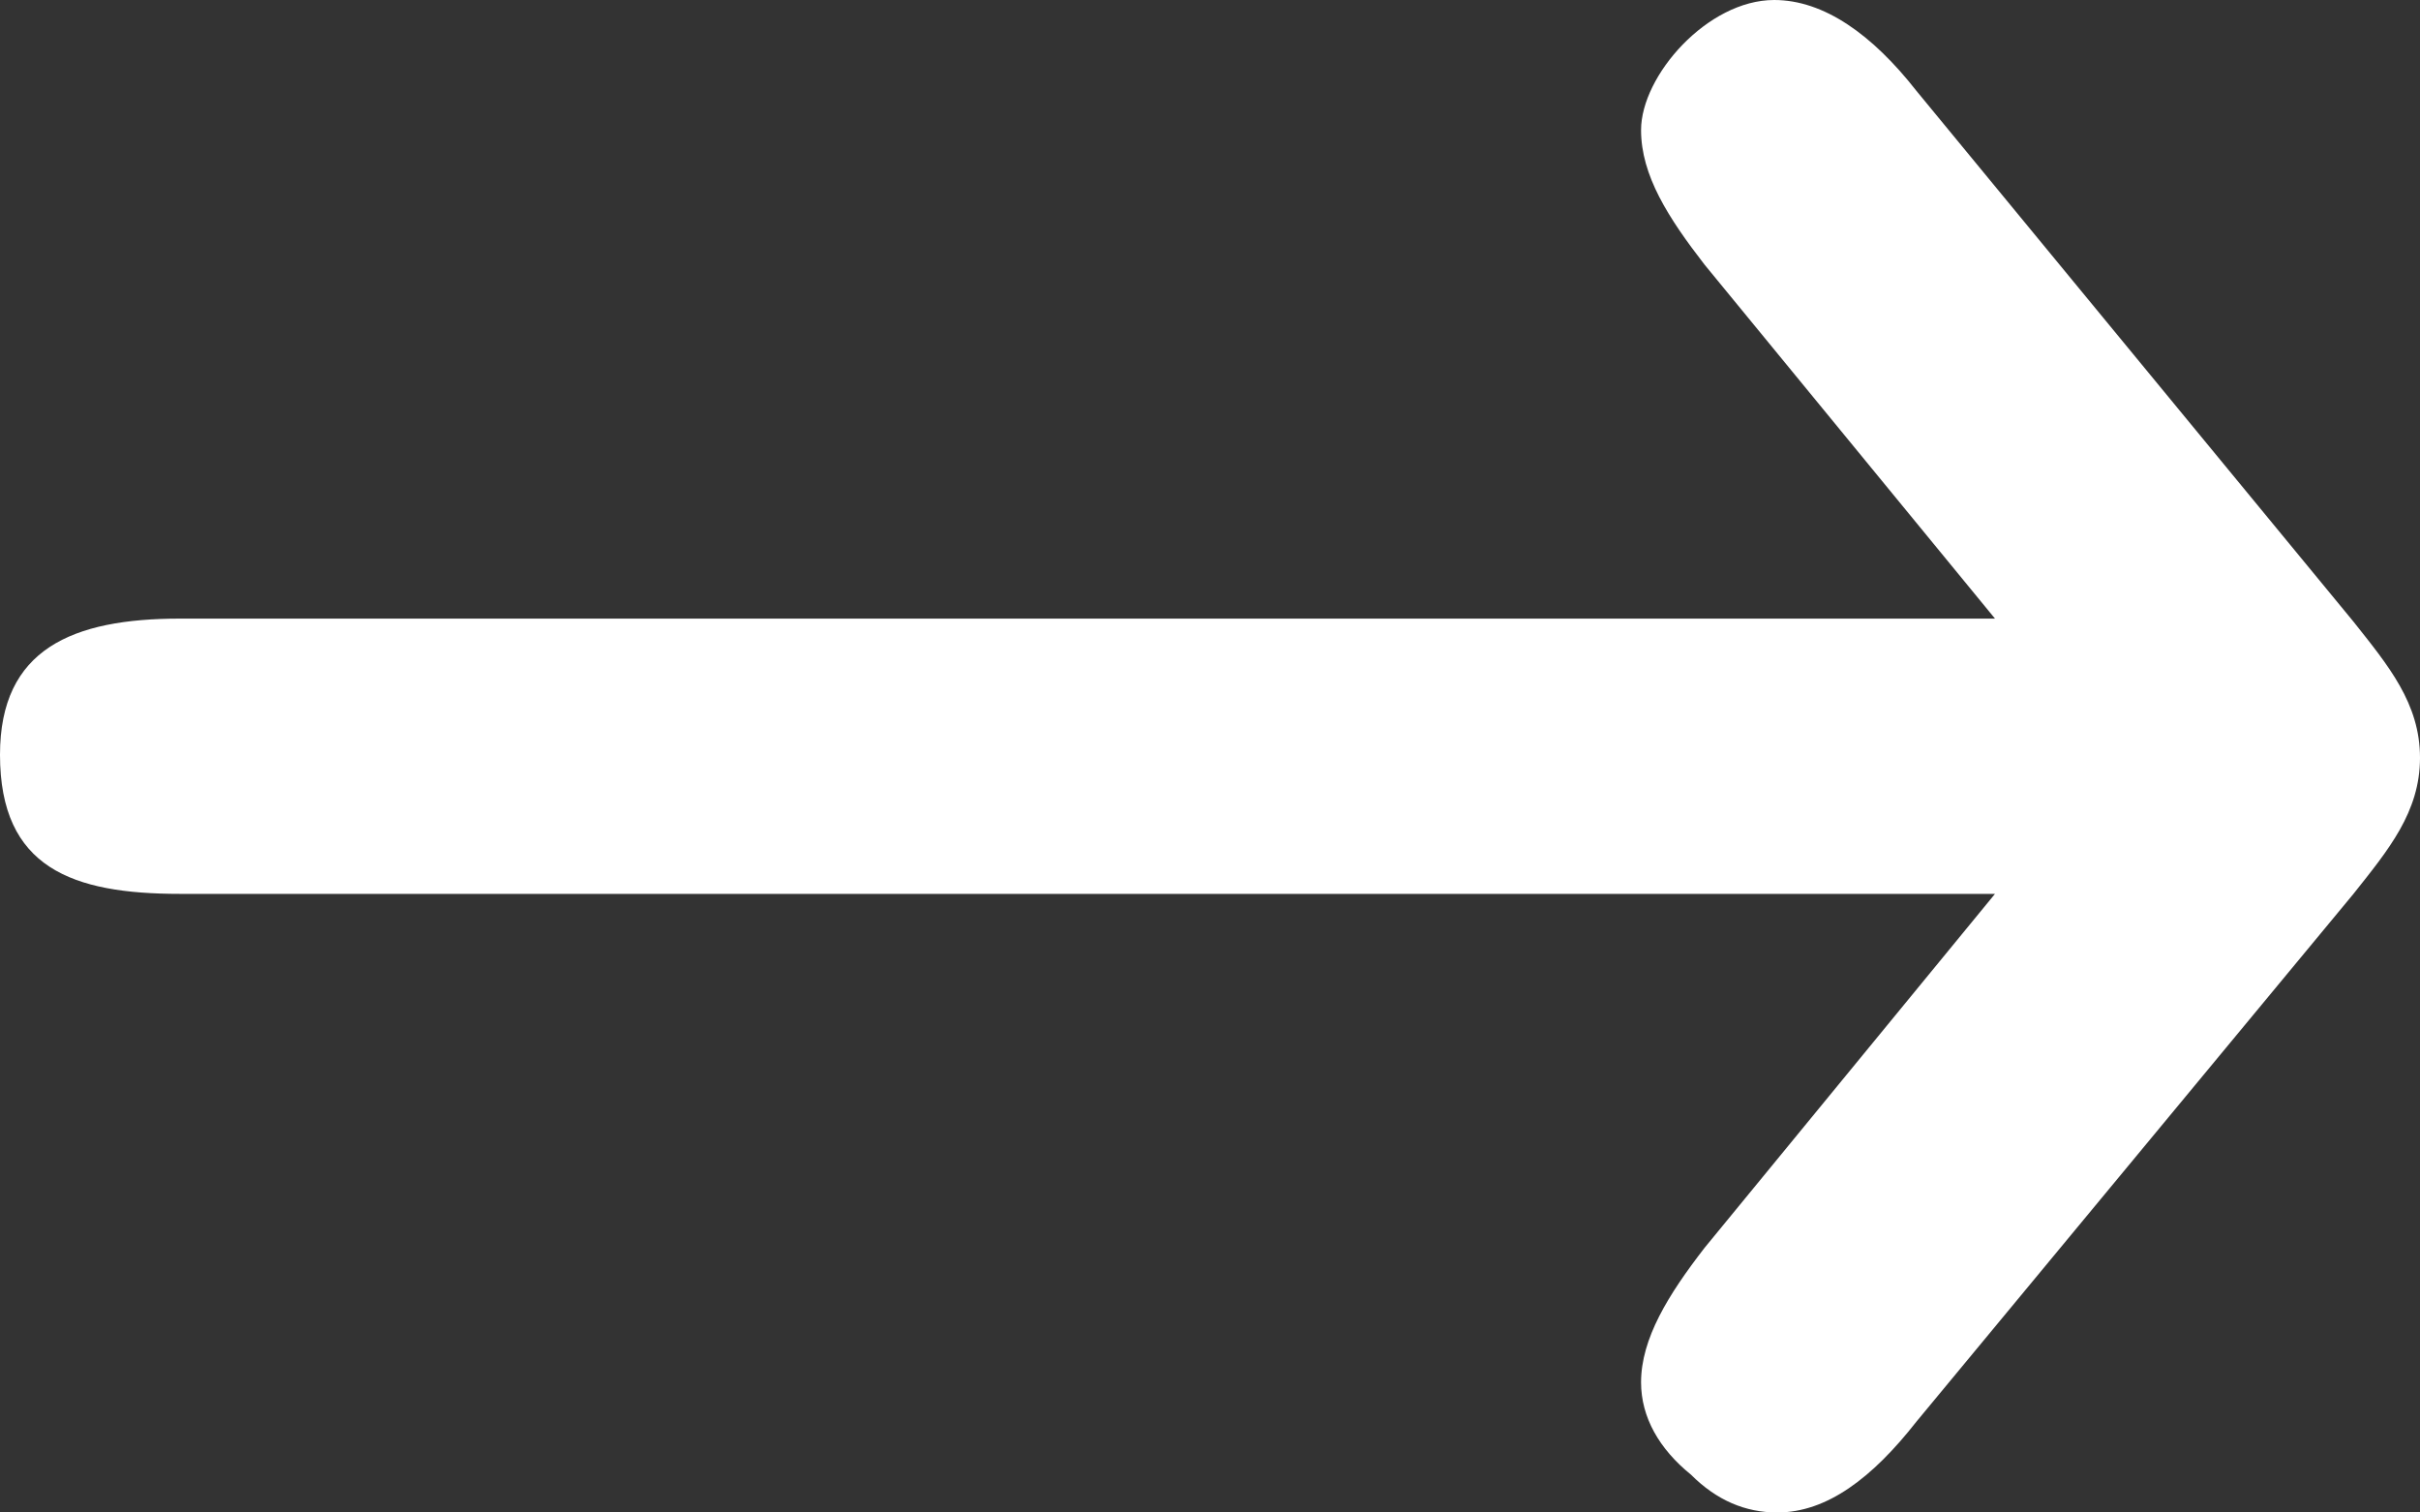 <svg xmlns="http://www.w3.org/2000/svg" width="16" height="10"><rect width="100%" height="100%" fill="#333333" stroke="none"/><path fill="#FFF" fill-rule="evenodd" d="M11.27 8.25c-.24.31-.42.6-.42.89 0 .23.12.44.33.61.17.17.36.25.57.25.33 0 .63-.23.92-.6l2.89-3.49c.23-.29.44-.54.44-.9s-.21-.61-.44-.9L12.67.6c-.29-.37-.61-.6-.94-.6-.44 0-.88.5-.88.86 0 .3.18.58.42.89l1.92 2.34h-12c-.71 0-1.19.2-1.19.9 0 .75.48.92 1.19.92h12l-1.92 2.34z"/></svg>